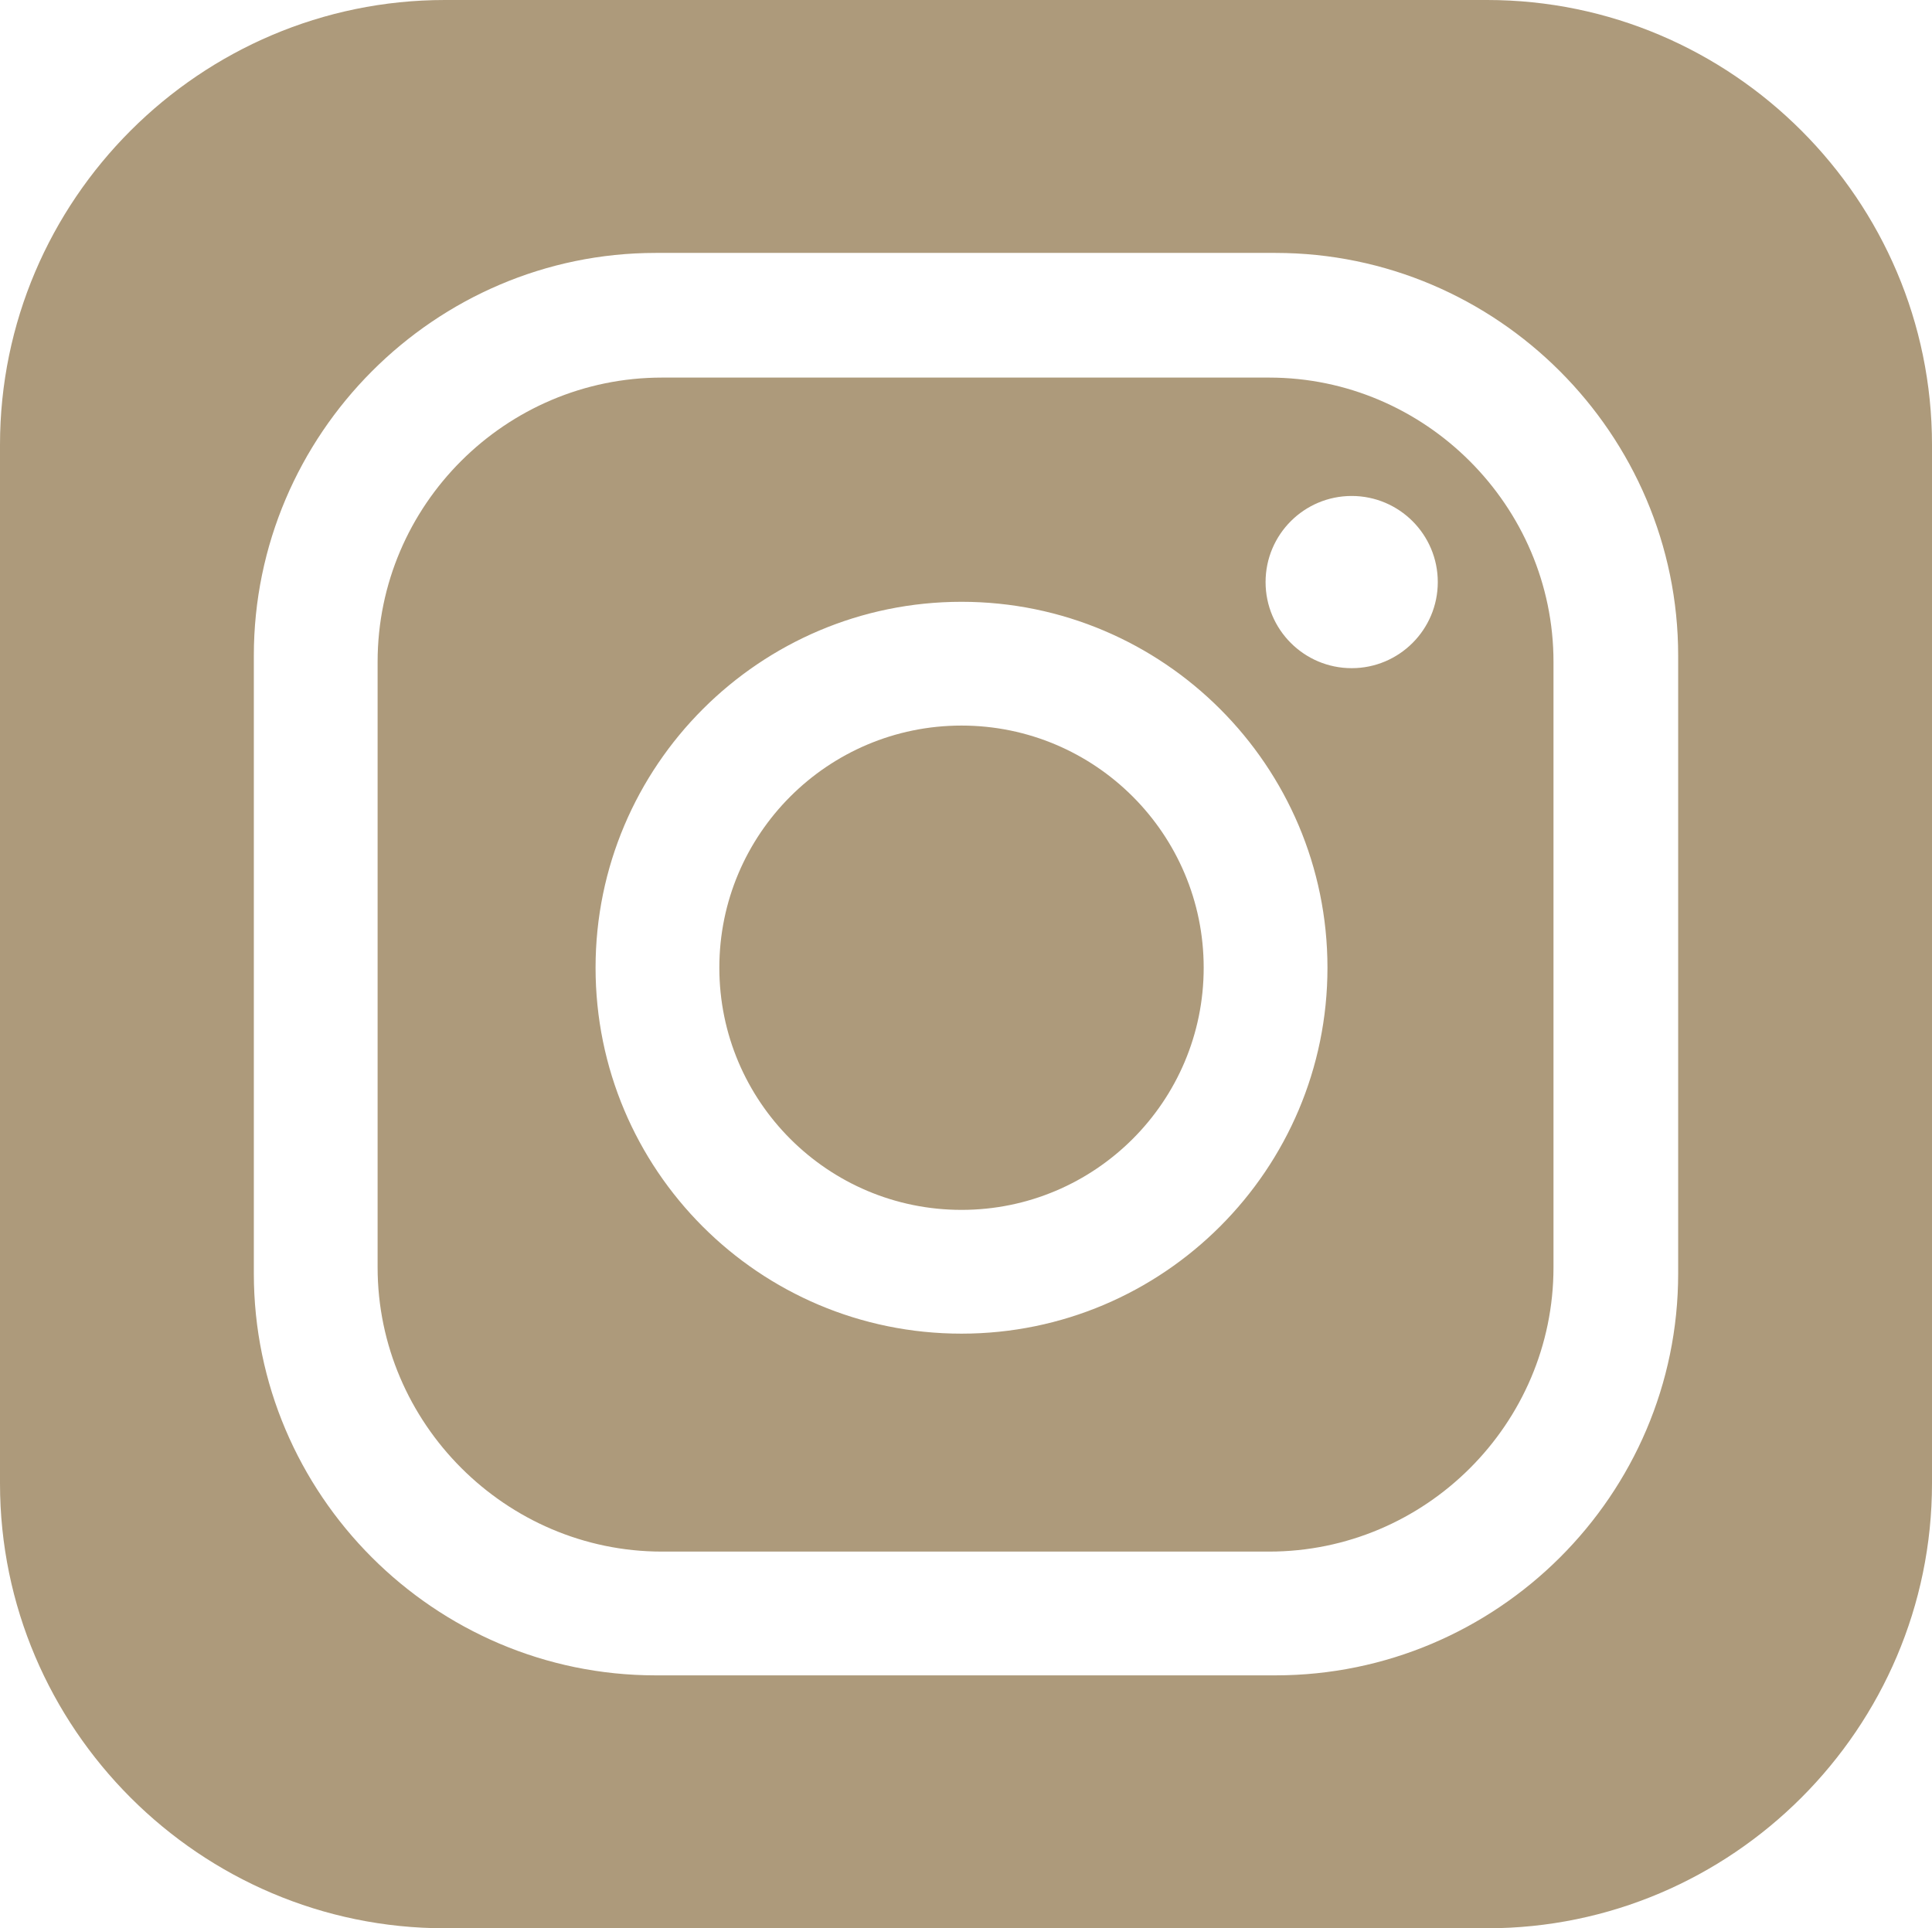 <?xml version="1.0" encoding="UTF-8"?>
<svg id="Camada_1" data-name="Camada 1" xmlns="http://www.w3.org/2000/svg" viewBox="0 0 21.54 21.5">
  <defs>
    <style>
      .cls-1 {
        fill: #ad9a7b;
      }
    </style>
  </defs>
  <path class="cls-1" d="M10.72,8.09c-1.49,0-2.7,1.21-2.7,2.7s1.21,2.7,2.7,2.7,2.7-1.21,2.7-2.7-1.21-2.7-2.7-2.7M10.72,8.09c-1.49,0-2.7,1.21-2.7,2.7s1.21,2.7,2.7,2.7,2.7-1.21,2.7-2.7-1.21-2.7-2.7-2.7M10.72,8.09c-1.49,0-2.7,1.21-2.7,2.7s1.21,2.7,2.7,2.7,2.7-1.21,2.7-2.7-1.21-2.7-2.7-2.7M10.72,8.09c-1.49,0-2.7,1.21-2.7,2.7s1.21,2.7,2.7,2.7,2.7-1.21,2.7-2.7-1.21-2.7-2.7-2.7M10.72,8.09c-1.49,0-2.7,1.21-2.7,2.7s1.21,2.7,2.7,2.7,2.7-1.21,2.7-2.7-1.21-2.7-2.7-2.7M15.07,7.45c-.53,0-.96-.43-.96-.96s.43-.96.96-.96.96.43.96.96-.43.96-.96.96M10.72,14.87c-2.26,0-4.08-1.83-4.08-4.08s1.83-4.08,4.08-4.08,4.08,1.83,4.08,4.08-1.83,4.08-4.08,4.08M14.15,4.21h-6.77c-1.74,0-3.17,1.42-3.17,3.17v6.75c0,1.74,1.43,3.17,3.17,3.17h6.77c1.74,0,3.17-1.42,3.17-3.17v-6.75c0-1.74-1.43-3.17-3.17-3.17M10.72,8.09c-1.49,0-2.7,1.21-2.7,2.7s1.21,2.7,2.7,2.7,2.7-1.21,2.7-2.7-1.21-2.7-2.7-2.7M10.72,8.09c-1.49,0-2.7,1.21-2.7,2.7s1.21,2.7,2.7,2.7,2.7-1.21,2.7-2.7-1.21-2.7-2.7-2.7M10.72,8.09c-1.49,0-2.7,1.21-2.7,2.7s1.21,2.7,2.7,2.7,2.7-1.21,2.7-2.7-1.21-2.7-2.7-2.7M10.72,8.09c-1.49,0-2.7,1.21-2.7,2.7s1.21,2.7,2.7,2.7,2.7-1.21,2.7-2.7-1.21-2.7-2.7-2.7M10.72,8.09c-1.49,0-2.7,1.21-2.7,2.7s1.21,2.7,2.7,2.7,2.7-1.21,2.7-2.7-1.21-2.7-2.7-2.7M10.72,8.09c-1.49,0-2.7,1.21-2.7,2.7s1.21,2.7,2.7,2.7,2.7-1.21,2.7-2.7-1.21-2.7-2.7-2.7M10.72,8.09c-1.49,0-2.7,1.21-2.7,2.7s1.21,2.7,2.7,2.7,2.7-1.21,2.7-2.7-1.21-2.7-2.7-2.7M15.07,7.45c-.53,0-.96-.43-.96-.96s.43-.96.96-.96.96.43.96.96-.43.96-.96.96M10.72,14.87c-2.26,0-4.08-1.83-4.08-4.08s1.83-4.08,4.08-4.08,4.08,1.83,4.08,4.08-1.83,4.08-4.08,4.08M14.15,4.21h-6.77c-1.74,0-3.17,1.42-3.17,3.17v6.75c0,1.74,1.43,3.17,3.17,3.17h6.77c1.74,0,3.17-1.42,3.17-3.17v-6.75c0-1.74-1.43-3.17-3.17-3.17M10.72,8.09c-1.49,0-2.7,1.21-2.7,2.7s1.21,2.7,2.7,2.7,2.7-1.21,2.7-2.7-1.21-2.7-2.7-2.7M10.72,8.09c-1.49,0-2.7,1.21-2.7,2.7s1.21,2.7,2.7,2.7,2.7-1.21,2.7-2.7-1.21-2.7-2.7-2.7M10.72,8.09c-1.49,0-2.7,1.21-2.7,2.7s1.21,2.7,2.7,2.7,2.7-1.21,2.7-2.7-1.21-2.7-2.7-2.7M10.72,8.09c-1.49,0-2.7,1.21-2.7,2.7s1.21,2.7,2.7,2.7,2.7-1.21,2.7-2.7-1.21-2.7-2.7-2.7M10.72,8.09c-1.49,0-2.7,1.21-2.7,2.7s1.21,2.7,2.7,2.7,2.7-1.21,2.7-2.7-1.21-2.7-2.7-2.7M10.72,8.09c-1.49,0-2.7,1.21-2.7,2.7s1.21,2.7,2.7,2.7,2.7-1.21,2.7-2.7-1.21-2.7-2.7-2.7M10.72,8.09c-1.49,0-2.7,1.21-2.7,2.7s1.21,2.7,2.7,2.7,2.7-1.21,2.7-2.7-1.21-2.7-2.7-2.7M15.07,7.45c-.53,0-.96-.43-.96-.96s.43-.96.96-.96.96.43.96.96-.43.96-.96.96M10.72,14.87c-2.26,0-4.08-1.83-4.08-4.08s1.83-4.08,4.08-4.08,4.08,1.83,4.08,4.08-1.83,4.08-4.08,4.08M14.15,4.21h-6.77c-1.74,0-3.17,1.42-3.17,3.17v6.75c0,1.74,1.43,3.17,3.17,3.17h6.77c1.74,0,3.17-1.42,3.17-3.17v-6.75c0-1.74-1.43-3.17-3.17-3.17M10.72,8.09c-1.49,0-2.7,1.21-2.7,2.7s1.21,2.7,2.7,2.7,2.7-1.21,2.7-2.7-1.21-2.7-2.7-2.7M10.72,8.09c-1.49,0-2.7,1.21-2.7,2.7s1.21,2.7,2.7,2.7,2.7-1.21,2.7-2.7-1.21-2.7-2.7-2.7M10.72,8.09c-1.49,0-2.7,1.21-2.7,2.7s1.21,2.7,2.7,2.7,2.7-1.21,2.7-2.7-1.21-2.7-2.7-2.7M15.07,7.45c-.53,0-.96-.43-.96-.96s.43-.96.96-.96.96.43.96.96-.43.96-.96.96M10.72,14.87c-2.26,0-4.08-1.83-4.08-4.08s1.83-4.08,4.08-4.08,4.08,1.83,4.08,4.08-1.83,4.08-4.08,4.08M14.15,4.21h-6.77c-1.74,0-3.17,1.42-3.17,3.17v6.75c0,1.74,1.43,3.17,3.17,3.17h6.77c1.74,0,3.17-1.42,3.17-3.17v-6.75c0-1.74-1.43-3.17-3.17-3.17M10.72,8.09c-1.49,0-2.7,1.21-2.7,2.7s1.21,2.7,2.7,2.7,2.7-1.21,2.7-2.7-1.21-2.7-2.7-2.7M10.72,8.09c-1.49,0-2.7,1.21-2.7,2.7s1.21,2.7,2.7,2.7,2.7-1.21,2.7-2.7-1.21-2.7-2.7-2.7M10.72,8.09c-1.49,0-2.7,1.21-2.7,2.7s1.21,2.7,2.7,2.7,2.7-1.21,2.7-2.7-1.21-2.7-2.7-2.7M15.07,7.45c-.53,0-.96-.43-.96-.96s.43-.96.96-.96.96.43.96.96-.43.96-.96.96M10.72,14.87c-2.26,0-4.08-1.83-4.08-4.08s1.83-4.08,4.08-4.08,4.08,1.83,4.08,4.08-1.83,4.08-4.08,4.08M14.15,4.21h-6.77c-1.74,0-3.17,1.42-3.17,3.17v6.75c0,1.74,1.43,3.17,3.17,3.17h6.77c1.74,0,3.17-1.42,3.17-3.17v-6.75c0-1.74-1.43-3.17-3.17-3.17M18.71,14.2c0,2.47-2.02,4.48-4.49,4.48h-6.91c-2.47,0-4.48-2.02-4.48-4.48v-6.89c0-2.47,2.02-4.49,4.48-4.49h6.91c2.47,0,4.49,2.02,4.49,4.49v6.89ZM16.58,0H4.96C2.23,0,0,2.23,0,4.96v11.58c0,2.73,2.23,4.96,4.96,4.96h11.62c2.73,0,4.96-2.23,4.96-4.96V4.96c0-2.73-2.23-4.96-4.96-4.96M10.72,8.09c-1.49,0-2.7,1.21-2.7,2.7s1.21,2.7,2.7,2.7,2.7-1.21,2.7-2.7-1.21-2.7-2.7-2.7M15.07,7.45c-.53,0-.96-.43-.96-.96s.43-.96.96-.96.96.43.96.96-.43.96-.96.96M10.72,14.87c-2.26,0-4.08-1.83-4.08-4.08s1.83-4.08,4.08-4.08,4.08,1.83,4.08,4.08-1.83,4.08-4.08,4.08M14.15,4.21h-6.77c-1.74,0-3.17,1.42-3.17,3.17v6.75c0,1.74,1.43,3.17,3.17,3.17h6.77c1.74,0,3.17-1.42,3.17-3.17v-6.75c0-1.74-1.43-3.17-3.17-3.17M10.72,8.09c-1.49,0-2.7,1.21-2.7,2.7s1.21,2.7,2.7,2.7,2.7-1.21,2.7-2.7-1.21-2.7-2.7-2.7M15.07,7.45c-.53,0-.96-.43-.96-.96s.43-.96.96-.96.96.43.96.96-.43.96-.96.96M10.72,14.87c-2.26,0-4.08-1.83-4.08-4.08s1.83-4.08,4.08-4.08,4.08,1.83,4.08,4.08-1.83,4.08-4.08,4.08M14.15,4.21h-6.77c-1.74,0-3.17,1.42-3.17,3.17v6.75c0,1.74,1.43,3.17,3.17,3.17h6.77c1.74,0,3.17-1.42,3.17-3.17v-6.75c0-1.74-1.43-3.17-3.17-3.17M10.72,8.09c-1.49,0-2.7,1.21-2.7,2.7s1.21,2.7,2.7,2.7,2.7-1.21,2.7-2.7-1.21-2.7-2.7-2.7M10.72,8.09c-1.49,0-2.7,1.21-2.7,2.7s1.21,2.7,2.7,2.7,2.7-1.21,2.7-2.7-1.21-2.7-2.7-2.7M10.72,8.09c-1.49,0-2.7,1.21-2.7,2.7s1.21,2.7,2.7,2.7,2.7-1.21,2.7-2.7-1.21-2.7-2.7-2.7M10.72,8.09c-1.49,0-2.7,1.21-2.7,2.7s1.21,2.7,2.7,2.7,2.7-1.21,2.7-2.7-1.21-2.7-2.7-2.7M10.72,8.09c-1.49,0-2.7,1.21-2.7,2.7s1.21,2.7,2.7,2.7,2.7-1.21,2.7-2.7-1.21-2.7-2.7-2.7M15.07,7.45c-.53,0-.96-.43-.96-.96s.43-.96.96-.96.96.43.96.96-.43.96-.96.96M10.72,14.87c-2.26,0-4.08-1.83-4.08-4.08s1.83-4.08,4.08-4.08,4.08,1.83,4.08,4.08-1.83,4.08-4.08,4.08M14.15,4.21h-6.77c-1.74,0-3.17,1.42-3.17,3.17v6.75c0,1.74,1.43,3.17,3.17,3.17h6.77c1.74,0,3.17-1.42,3.17-3.17v-6.75c0-1.74-1.43-3.17-3.17-3.17M10.72,8.09c-1.49,0-2.7,1.21-2.7,2.7s1.21,2.7,2.7,2.7,2.7-1.21,2.7-2.7-1.21-2.7-2.7-2.7M10.72,8.09c-1.49,0-2.7,1.21-2.7,2.7s1.21,2.7,2.7,2.7,2.7-1.21,2.7-2.7-1.21-2.7-2.7-2.7M10.72,8.09c-1.49,0-2.7,1.21-2.7,2.7s1.21,2.7,2.7,2.7,2.7-1.21,2.7-2.7-1.21-2.7-2.7-2.7M10.72,8.09c-1.49,0-2.7,1.21-2.7,2.7s1.21,2.7,2.7,2.7,2.7-1.21,2.7-2.7-1.21-2.7-2.7-2.7M10.72,8.09c-1.49,0-2.7,1.21-2.7,2.7s1.21,2.7,2.7,2.7,2.7-1.21,2.7-2.7-1.21-2.7-2.7-2.7M15.07,7.45c-.53,0-.96-.43-.96-.96s.43-.96.96-.96.96.43.96.96-.43.96-.96.96M10.72,14.87c-2.26,0-4.08-1.83-4.08-4.08s1.83-4.08,4.08-4.08,4.08,1.83,4.08,4.08-1.83,4.08-4.08,4.08M14.15,4.21h-6.77c-1.74,0-3.17,1.42-3.17,3.17v6.75c0,1.74,1.43,3.17,3.17,3.17h6.77c1.74,0,3.17-1.42,3.17-3.17v-6.75c0-1.74-1.43-3.17-3.17-3.17M10.72,8.09c-1.49,0-2.7,1.21-2.7,2.7s1.21,2.7,2.7,2.7,2.7-1.21,2.7-2.7-1.21-2.7-2.7-2.7M10.72,8.09c-1.49,0-2.7,1.21-2.7,2.7s1.21,2.7,2.7,2.7,2.7-1.21,2.7-2.7-1.21-2.7-2.7-2.7M10.72,8.09c-1.49,0-2.7,1.21-2.7,2.7s1.21,2.7,2.7,2.7,2.7-1.21,2.7-2.7-1.21-2.7-2.7-2.7M10.72,8.09c-1.49,0-2.7,1.21-2.7,2.7s1.21,2.7,2.7,2.7,2.7-1.21,2.7-2.7-1.21-2.7-2.7-2.7M10.72,8.09c-1.49,0-2.7,1.21-2.7,2.7s1.21,2.7,2.7,2.7,2.7-1.21,2.7-2.7-1.21-2.7-2.7-2.7M10.72,8.09c-1.49,0-2.7,1.21-2.7,2.7s1.21,2.7,2.7,2.7,2.7-1.21,2.7-2.7-1.21-2.7-2.7-2.7M10.72,8.09c-1.49,0-2.7,1.21-2.7,2.7s1.21,2.7,2.7,2.7,2.7-1.21,2.7-2.7-1.21-2.7-2.7-2.7M10.72,8.09c-1.49,0-2.7,1.21-2.7,2.7s1.21,2.7,2.7,2.7,2.7-1.21,2.7-2.7-1.21-2.7-2.7-2.7M10.72,8.09c-1.49,0-2.7,1.21-2.7,2.7s1.21,2.7,2.7,2.7,2.7-1.21,2.7-2.7-1.21-2.7-2.7-2.7M15.07,7.45c-.53,0-.96-.43-.96-.96s.43-.96.96-.96.96.43.96.96-.43.96-.96.96M10.72,14.87c-2.26,0-4.08-1.83-4.08-4.08s1.83-4.08,4.08-4.08,4.08,1.83,4.08,4.08-1.83,4.08-4.08,4.08M14.15,4.21h-6.77c-1.74,0-3.17,1.42-3.17,3.17v6.75c0,1.74,1.43,3.17,3.17,3.17h6.77c1.74,0,3.17-1.42,3.17-3.17v-6.75c0-1.74-1.43-3.17-3.17-3.17M10.72,8.09c-1.49,0-2.7,1.21-2.7,2.7s1.21,2.7,2.7,2.7,2.7-1.21,2.7-2.7-1.21-2.7-2.7-2.7M10.72,8.09c-1.49,0-2.7,1.21-2.7,2.7s1.21,2.7,2.7,2.7,2.7-1.21,2.7-2.7-1.21-2.7-2.7-2.7M10.72,8.09c-1.49,0-2.7,1.21-2.7,2.7s1.21,2.7,2.7,2.7,2.7-1.21,2.7-2.7-1.21-2.7-2.7-2.7M10.72,8.09c-1.49,0-2.7,1.21-2.7,2.7s1.21,2.7,2.7,2.7,2.7-1.21,2.7-2.7-1.21-2.7-2.7-2.7M10.72,8.09c-1.49,0-2.7,1.21-2.7,2.7s1.21,2.7,2.7,2.7,2.7-1.21,2.7-2.7-1.21-2.7-2.7-2.7M10.72,8.09c-1.49,0-2.7,1.21-2.7,2.7s1.21,2.7,2.7,2.7,2.7-1.21,2.7-2.7-1.21-2.7-2.7-2.7M10.72,8.09c-1.49,0-2.7,1.21-2.7,2.7s1.21,2.7,2.7,2.7,2.7-1.21,2.7-2.7-1.21-2.7-2.7-2.7M10.72,8.09c-1.49,0-2.7,1.21-2.7,2.7s1.21,2.7,2.7,2.7,2.7-1.21,2.7-2.7-1.21-2.7-2.7-2.7M10.72,8.09c-1.49,0-2.7,1.21-2.7,2.7s1.21,2.7,2.7,2.7,2.7-1.21,2.7-2.7-1.21-2.7-2.7-2.7M15.07,7.45c-.53,0-.96-.43-.96-.96s.43-.96.96-.96.96.43.96.96-.43.96-.96.96M10.72,14.87c-2.26,0-4.08-1.83-4.08-4.08s1.83-4.08,4.08-4.08,4.08,1.83,4.08,4.08-1.83,4.08-4.08,4.08M14.15,4.21h-6.77c-1.74,0-3.17,1.42-3.17,3.17v6.75c0,1.74,1.43,3.17,3.17,3.17h6.77c1.74,0,3.17-1.42,3.17-3.17v-6.75c0-1.74-1.43-3.17-3.17-3.17M10.72,8.09c-1.49,0-2.7,1.21-2.7,2.7s1.21,2.7,2.7,2.7,2.7-1.21,2.7-2.7-1.21-2.7-2.7-2.7M10.72,8.09c-1.49,0-2.7,1.21-2.7,2.7s1.21,2.7,2.7,2.7,2.7-1.21,2.7-2.7-1.21-2.7-2.7-2.7M10.72,8.09c-1.49,0-2.7,1.21-2.7,2.7s1.21,2.7,2.7,2.7,2.7-1.21,2.7-2.7-1.21-2.7-2.7-2.7M10.72,8.09c-1.49,0-2.7,1.21-2.7,2.7s1.21,2.7,2.7,2.7,2.7-1.21,2.7-2.7-1.21-2.7-2.7-2.7M10.72,8.09c-1.49,0-2.7,1.21-2.7,2.7s1.21,2.7,2.7,2.7,2.7-1.21,2.7-2.7-1.21-2.7-2.7-2.7M10.72,8.09c-1.49,0-2.7,1.21-2.7,2.7s1.21,2.7,2.7,2.7,2.7-1.21,2.7-2.7-1.21-2.7-2.7-2.7"/>
</svg>